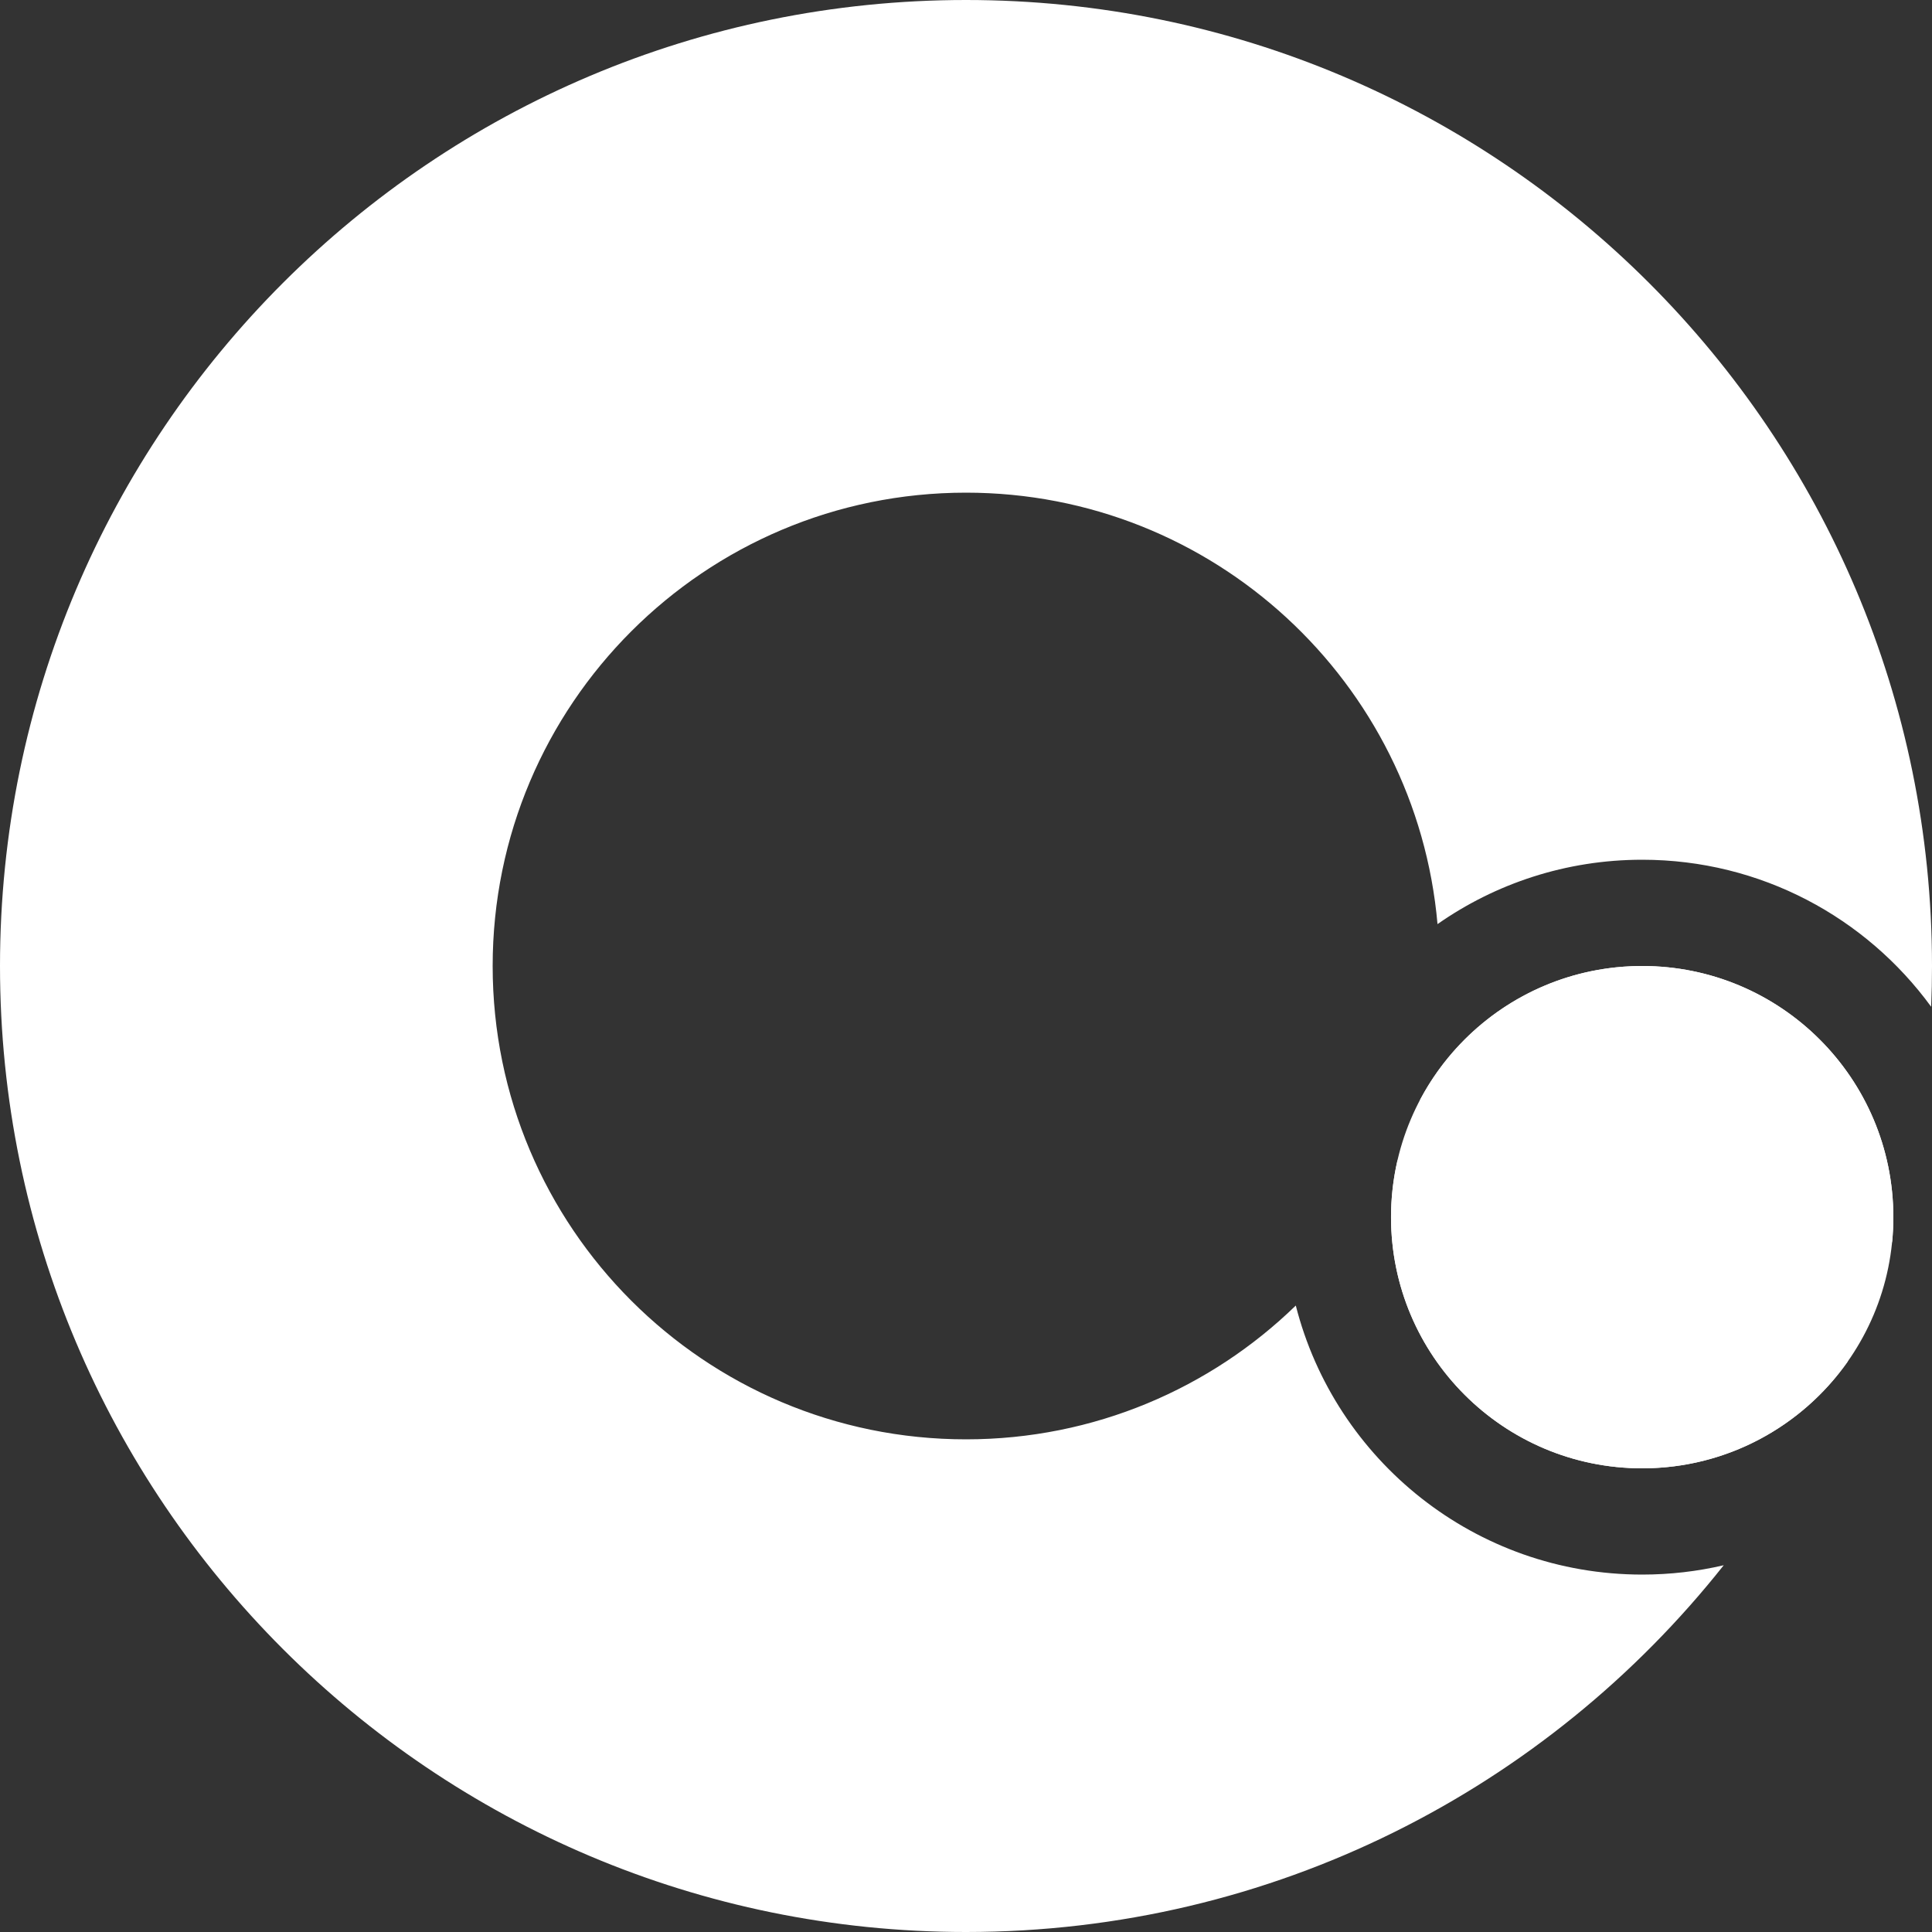 <?xml version="1.0" encoding="UTF-8"?> <svg xmlns="http://www.w3.org/2000/svg" width="326" height="326" viewBox="0 0 326 326" fill="none"><rect x="0" y="0" width="326" height="326" fill="#333333" stroke="none"/> <path fill-rule="evenodd" clip-rule="evenodd" d="M218.648 220.293C204.265 234.267 184.637 242.87 163 242.87C118.889 242.87 83.13 207.111 83.13 163C83.13 118.889 118.889 83.13 163 83.13C204.73 83.13 238.984 115.132 242.562 155.933C252.345 149.087 264.254 145.07 277.1 145.07C297.136 145.07 314.89 154.84 325.858 169.877C325.953 167.597 326 165.303 326 163C326 72.978 253.022 0 163 0C72.978 0 0 72.978 0 163C0 253.022 72.978 326 163 326C214.824 326 261 301.814 290.856 264.114C286.437 265.146 281.832 265.69 277.1 265.69C248.938 265.69 225.286 246.389 218.648 220.293ZM235.768 195.973C235.082 198.999 234.72 202.146 234.72 205.38C234.72 228.785 253.695 247.76 277.1 247.76C291.389 247.76 304.026 240.687 311.703 229.853C314.667 223.271 317.208 216.457 319.288 209.445C319.415 208.107 319.48 206.751 319.48 205.38C319.48 181.975 300.505 163 277.1 163C260.868 163 246.769 172.125 239.651 185.523C238.596 189.117 237.295 192.607 235.768 195.973Z" fill="white"></path> <path d="M277.095 247.76C300.501 247.76 319.475 228.786 319.475 205.38C319.475 181.974 300.501 163 277.095 163C253.689 163 234.715 181.974 234.715 205.38C234.715 228.786 253.689 247.76 277.095 247.76Z" fill="white"></path> </svg> 